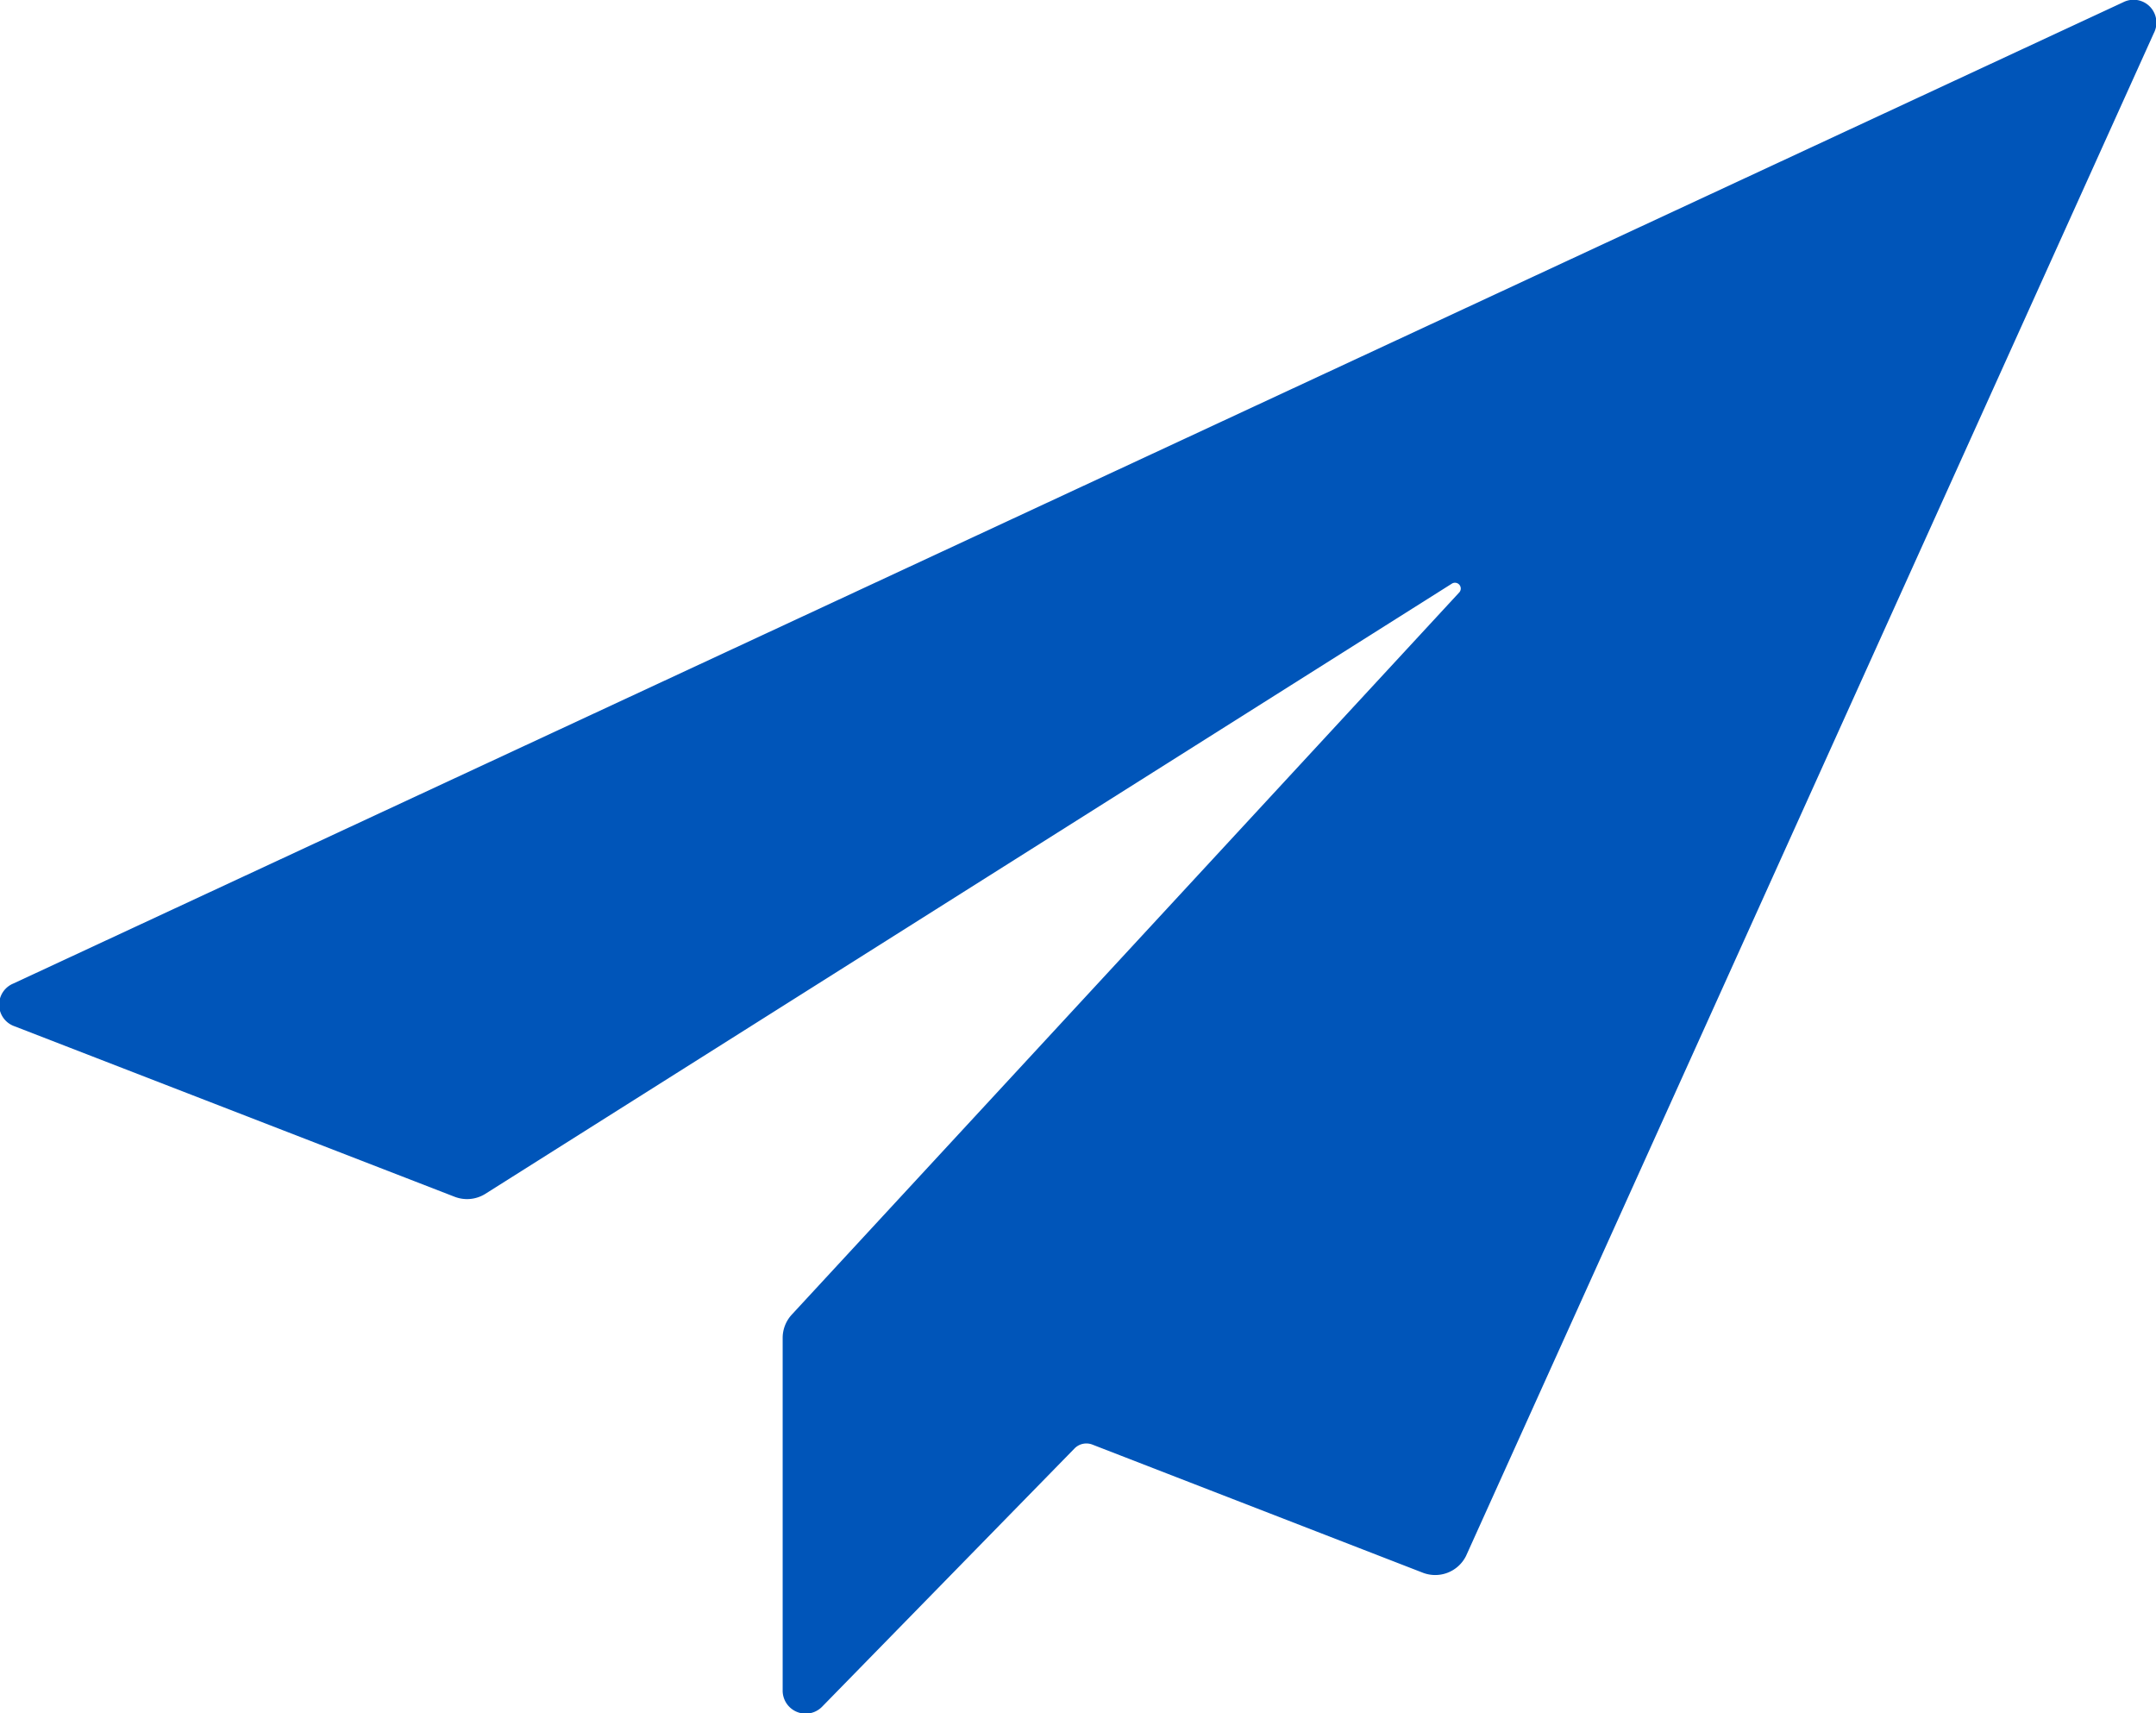 <svg xmlns="http://www.w3.org/2000/svg" viewBox="0 0 130.27 103.5"><defs><style>.cls-1{fill:#0055b9;}</style></defs><g id="Layer_2" data-name="Layer 2"><g id="Layer_1-2" data-name="Layer 1"><path class="cls-1" d="M128.3.13.8,59.42A1.38,1.38,0,0,0,.88,62L27.47,72.3a2.08,2.08,0,0,0,1.86-.18L87.74,35.25a.35.35,0,0,1,.44.53L47.85,79.41a2.08,2.08,0,0,0-.56,1.41v21.29a1.39,1.39,0,0,0,2.38,1L64.93,87.5A1,1,0,0,1,66,87.27L85.94,95A2.08,2.08,0,0,0,88.58,94L130.14,2A1.38,1.38,0,0,0,128.3.13Z"/></g></g></svg>